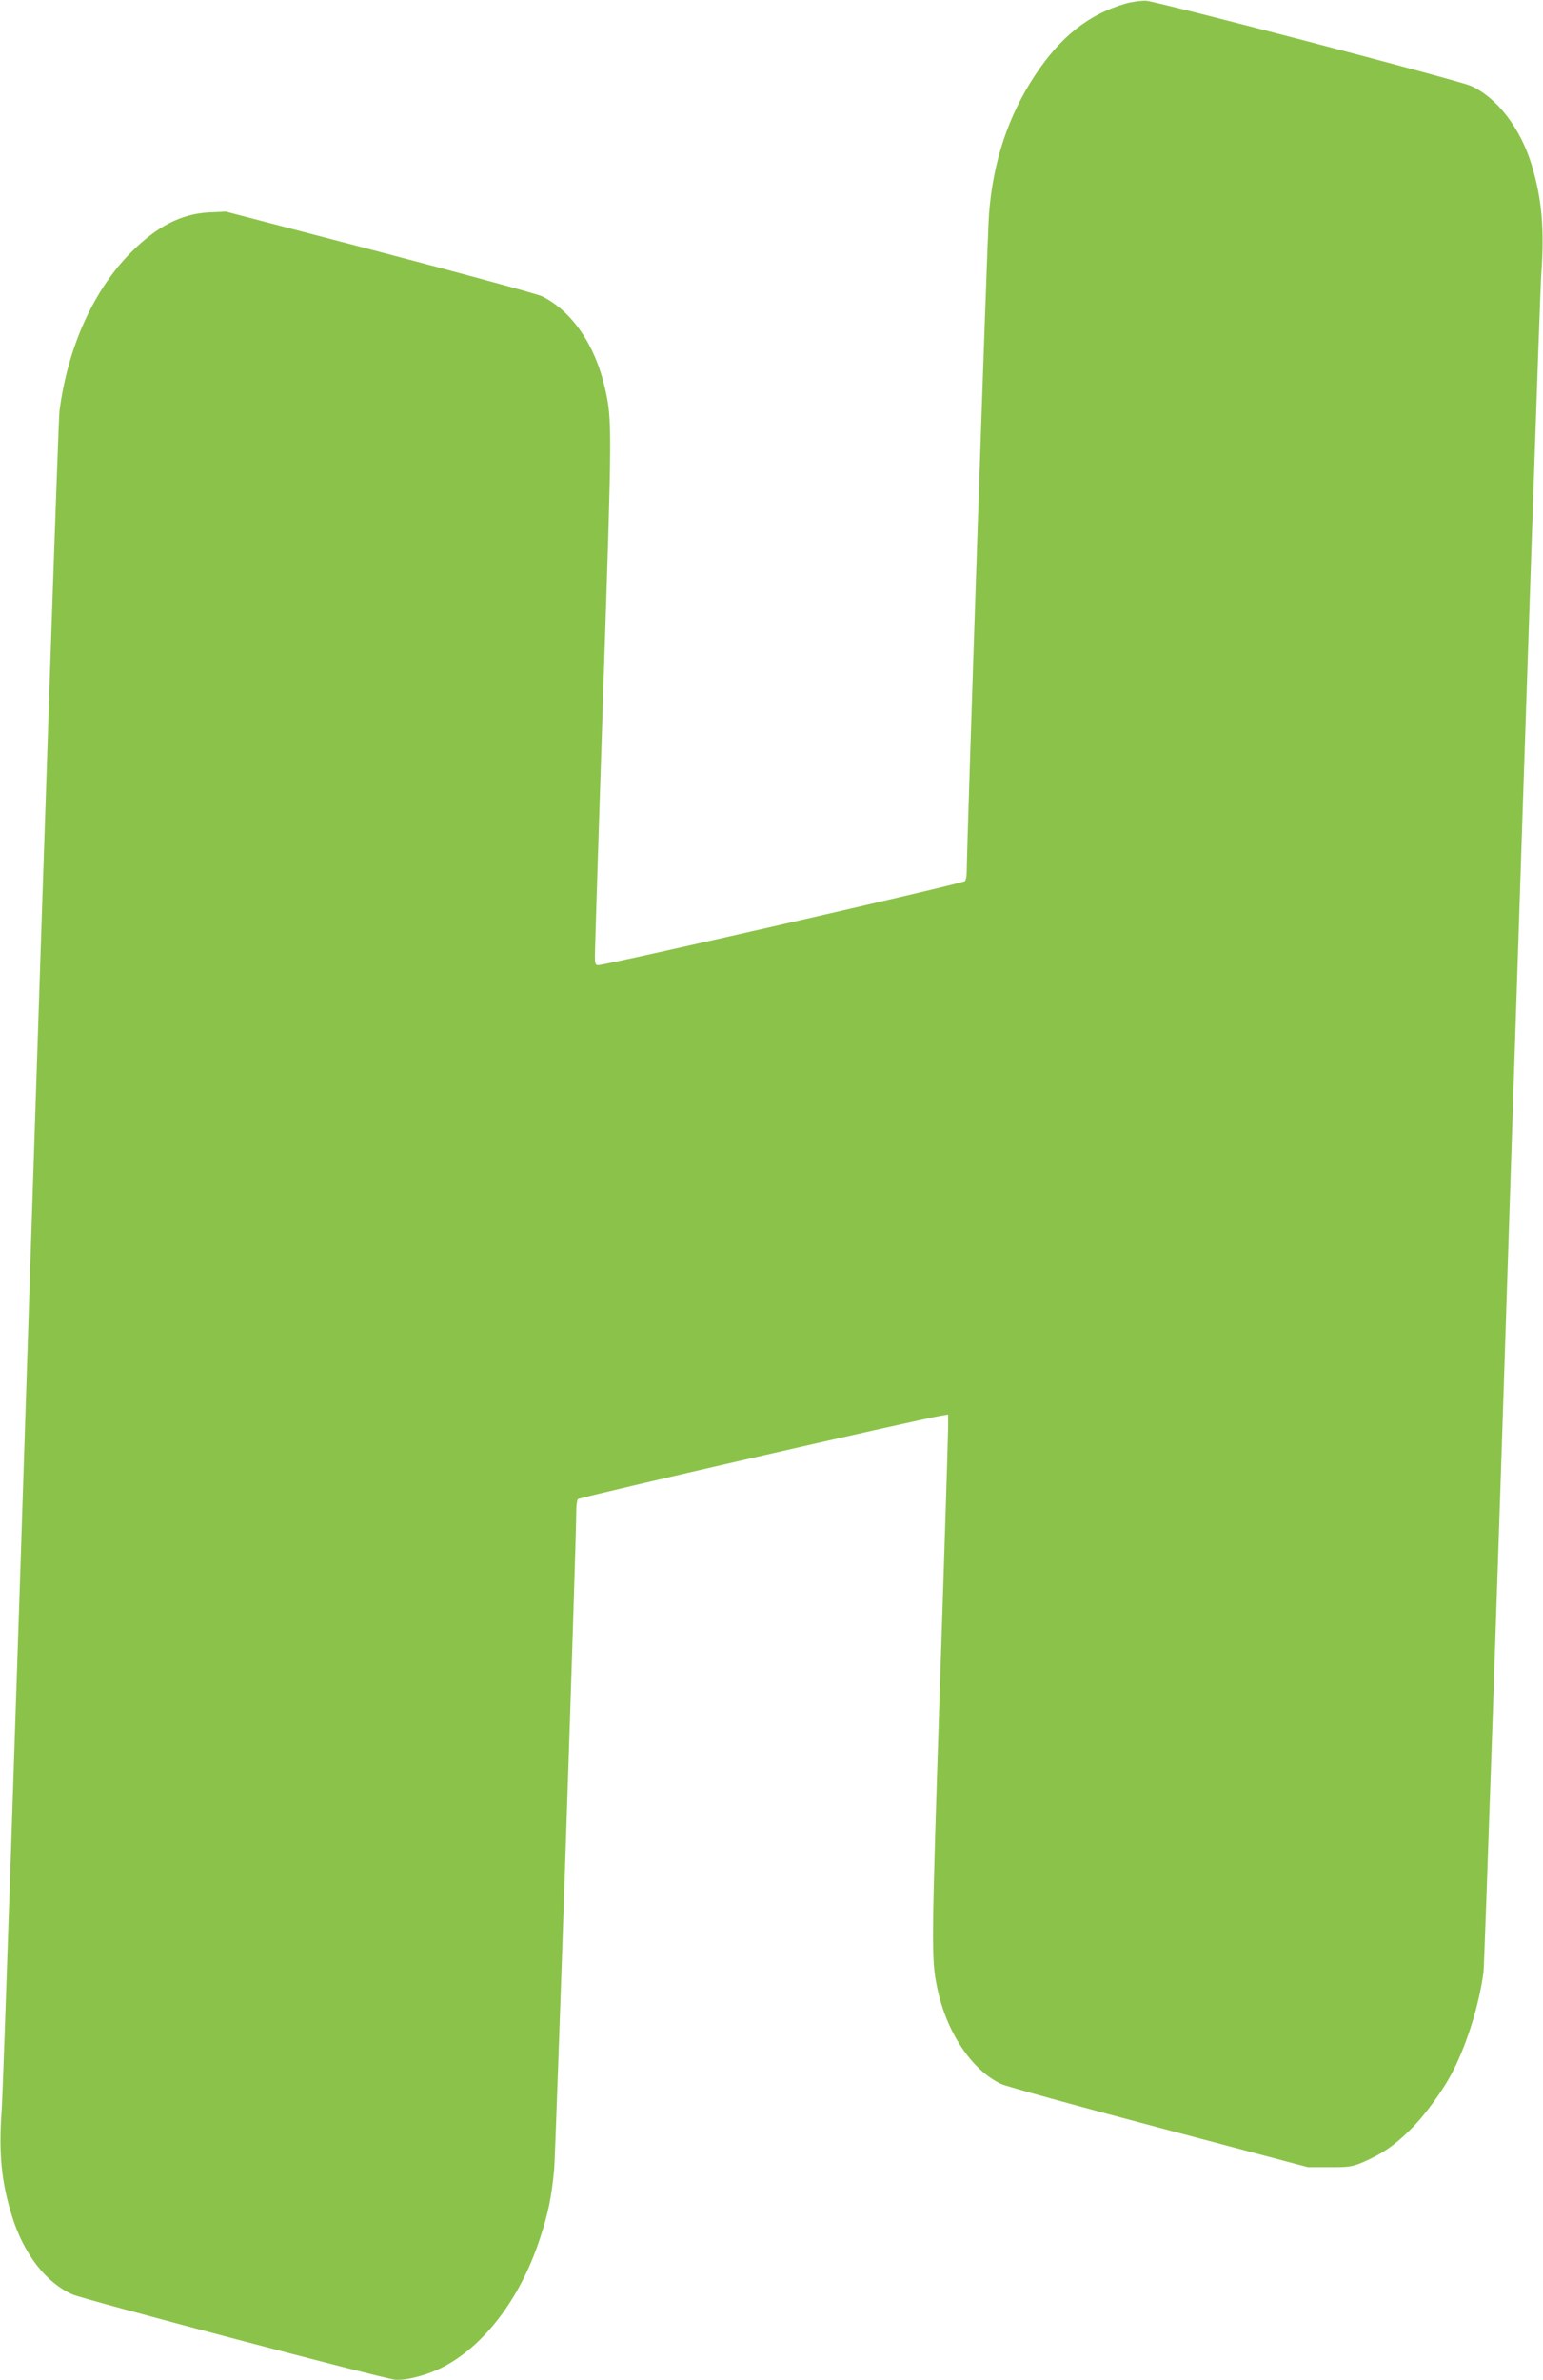 <?xml version="1.0" standalone="no"?>
<!DOCTYPE svg PUBLIC "-//W3C//DTD SVG 20010904//EN"
 "http://www.w3.org/TR/2001/REC-SVG-20010904/DTD/svg10.dtd">
<svg version="1.0" xmlns="http://www.w3.org/2000/svg"
 width="830pt" height="1280pt" viewBox="0 0 830 1280"
 preserveAspectRatio="xMidYMid meet">
<g transform="translate(0,1280) scale(0.1,-0.1)"
fill="#8bc34a" stroke="none">
<path d="M6052 12780 c-197 -58 -347 -177 -484 -384 -144 -218 -226 -463 -248
-746 -9 -103 -119 -3378 -120 -3542 0 -18 -4 -39 -9 -46 -7 -12 -1929 -452
-1973 -452 -15 0 -18 8 -18 49 0 27 20 667 45 1423 48 1443 48 1458 9 1632
-52 230 -178 414 -339 493 -22 11 -413 118 -870 238 l-830 217 -90 -4 c-150
-8 -281 -75 -421 -216 -201 -202 -340 -511 -384 -852 -6 -47 -75 -2085 -155
-4530 -79 -2445 -149 -4519 -156 -4610 -17 -230 -1 -388 57 -572 64 -202 182
-354 325 -417 62 -27 1672 -453 1735 -458 58 -5 166 23 249 64 226 113 422
370 527 688 47 141 65 231 79 380 8 95 119 3372 119 3545 0 25 4 51 8 58 7 10
1827 428 1955 449 l37 6 0 -69 c0 -38 -20 -677 -45 -1419 -45 -1375 -46 -1439
-14 -1593 49 -239 186 -445 345 -519 28 -13 411 -119 850 -235 l799 -212 115
0 c103 -1 122 2 178 25 103 44 171 90 256 174 82 80 184 221 235 324 76 151
139 358 161 526 5 44 75 2080 154 4525 80 2445 150 4519 157 4610 17 238 3
399 -51 580 -60 200 -188 367 -330 429 -69 30 -1688 454 -1745 457 -27 1 -78
-6 -113 -16z"/>
</g>
</svg>
